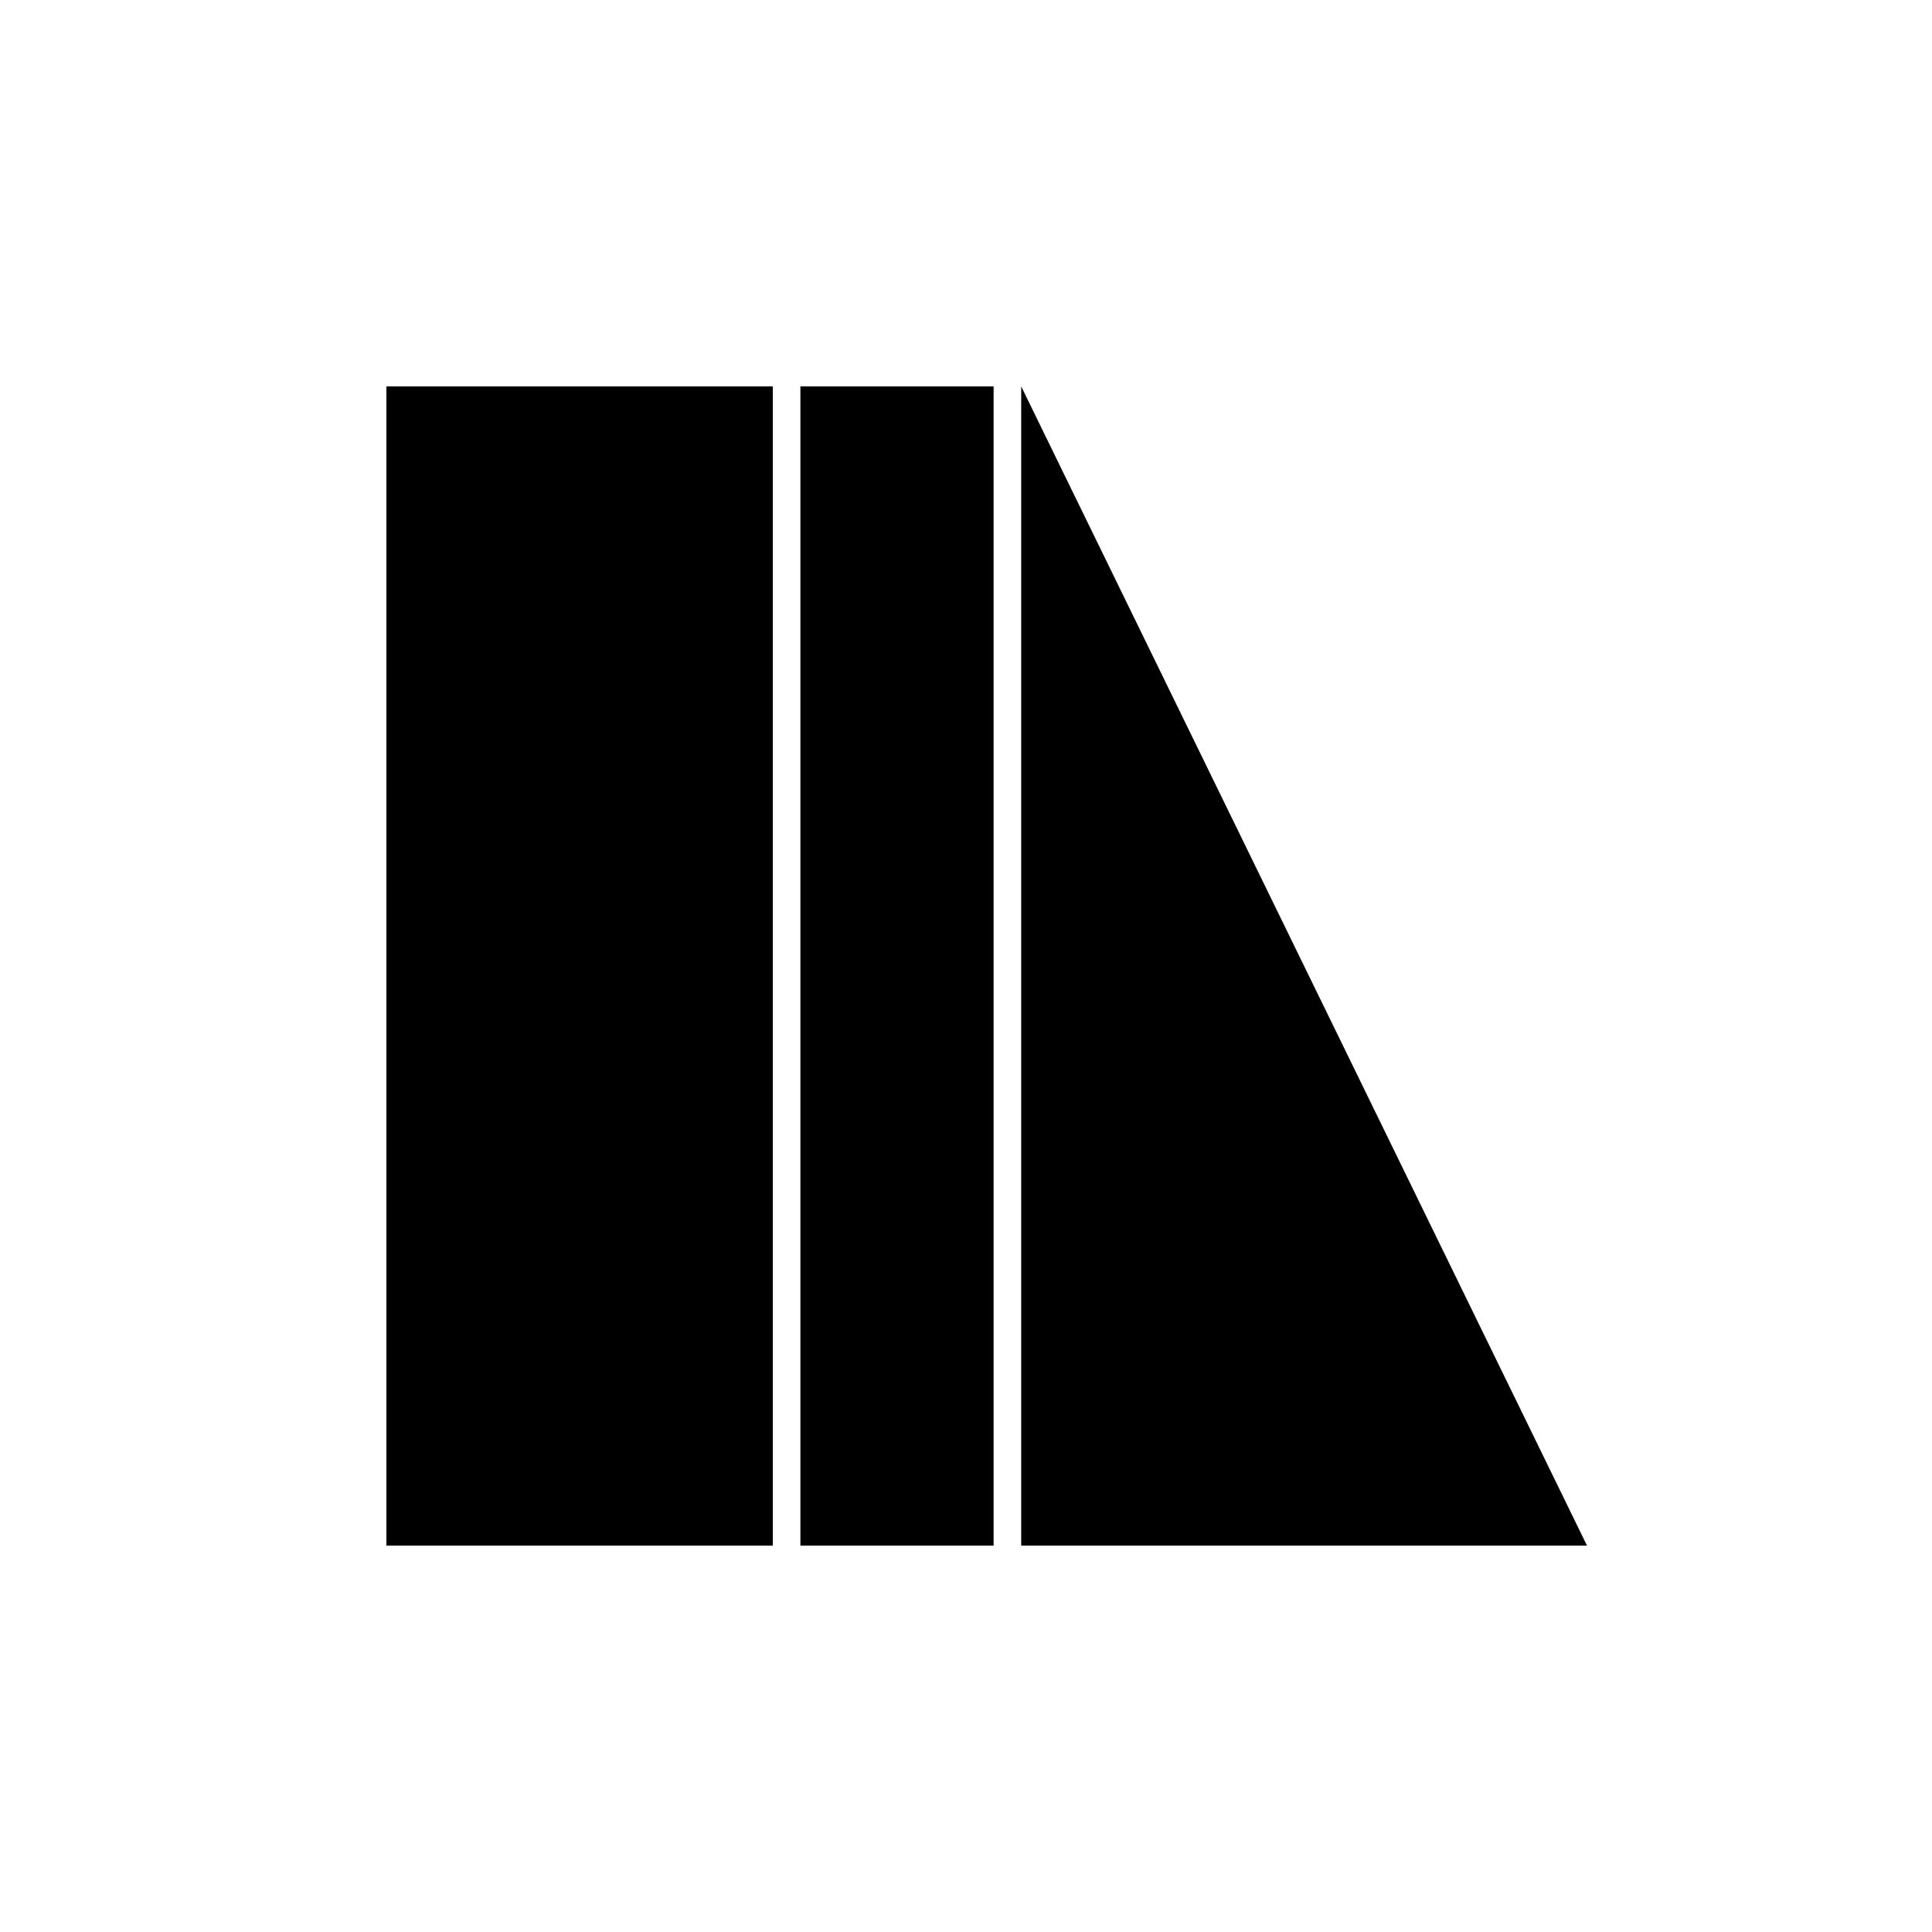 <?xml version="1.0" standalone="no"?>
<!DOCTYPE svg PUBLIC "-//W3C//DTD SVG 20010904//EN"
 "http://www.w3.org/TR/2001/REC-SVG-20010904/DTD/svg10.dtd">
<svg version="1.0" xmlns="http://www.w3.org/2000/svg"
 width="700pt" height="700pt" viewBox="0 0 700 700"
 preserveAspectRatio="xMidYMid meet">
<g transform="translate(0,700) scale(0.1,-0.1)"
fill="#000000" stroke="none">
<path d="M1400 3500 l0 -2100 700 0 700 0 0 2100 0 2100 -700 0 -700 0 0
-2100z"/>
<path d="M2900 3500 l0 -2100 350 0 350 0 0 2100 0 2100 -350 0 -350 0 0
-2100z"/>
<path d="M3700 3500 l0 -2100 1025 0 1025 0 -1025 2100 -1025 2100 0 -2100z"/>
</g>
</svg> 